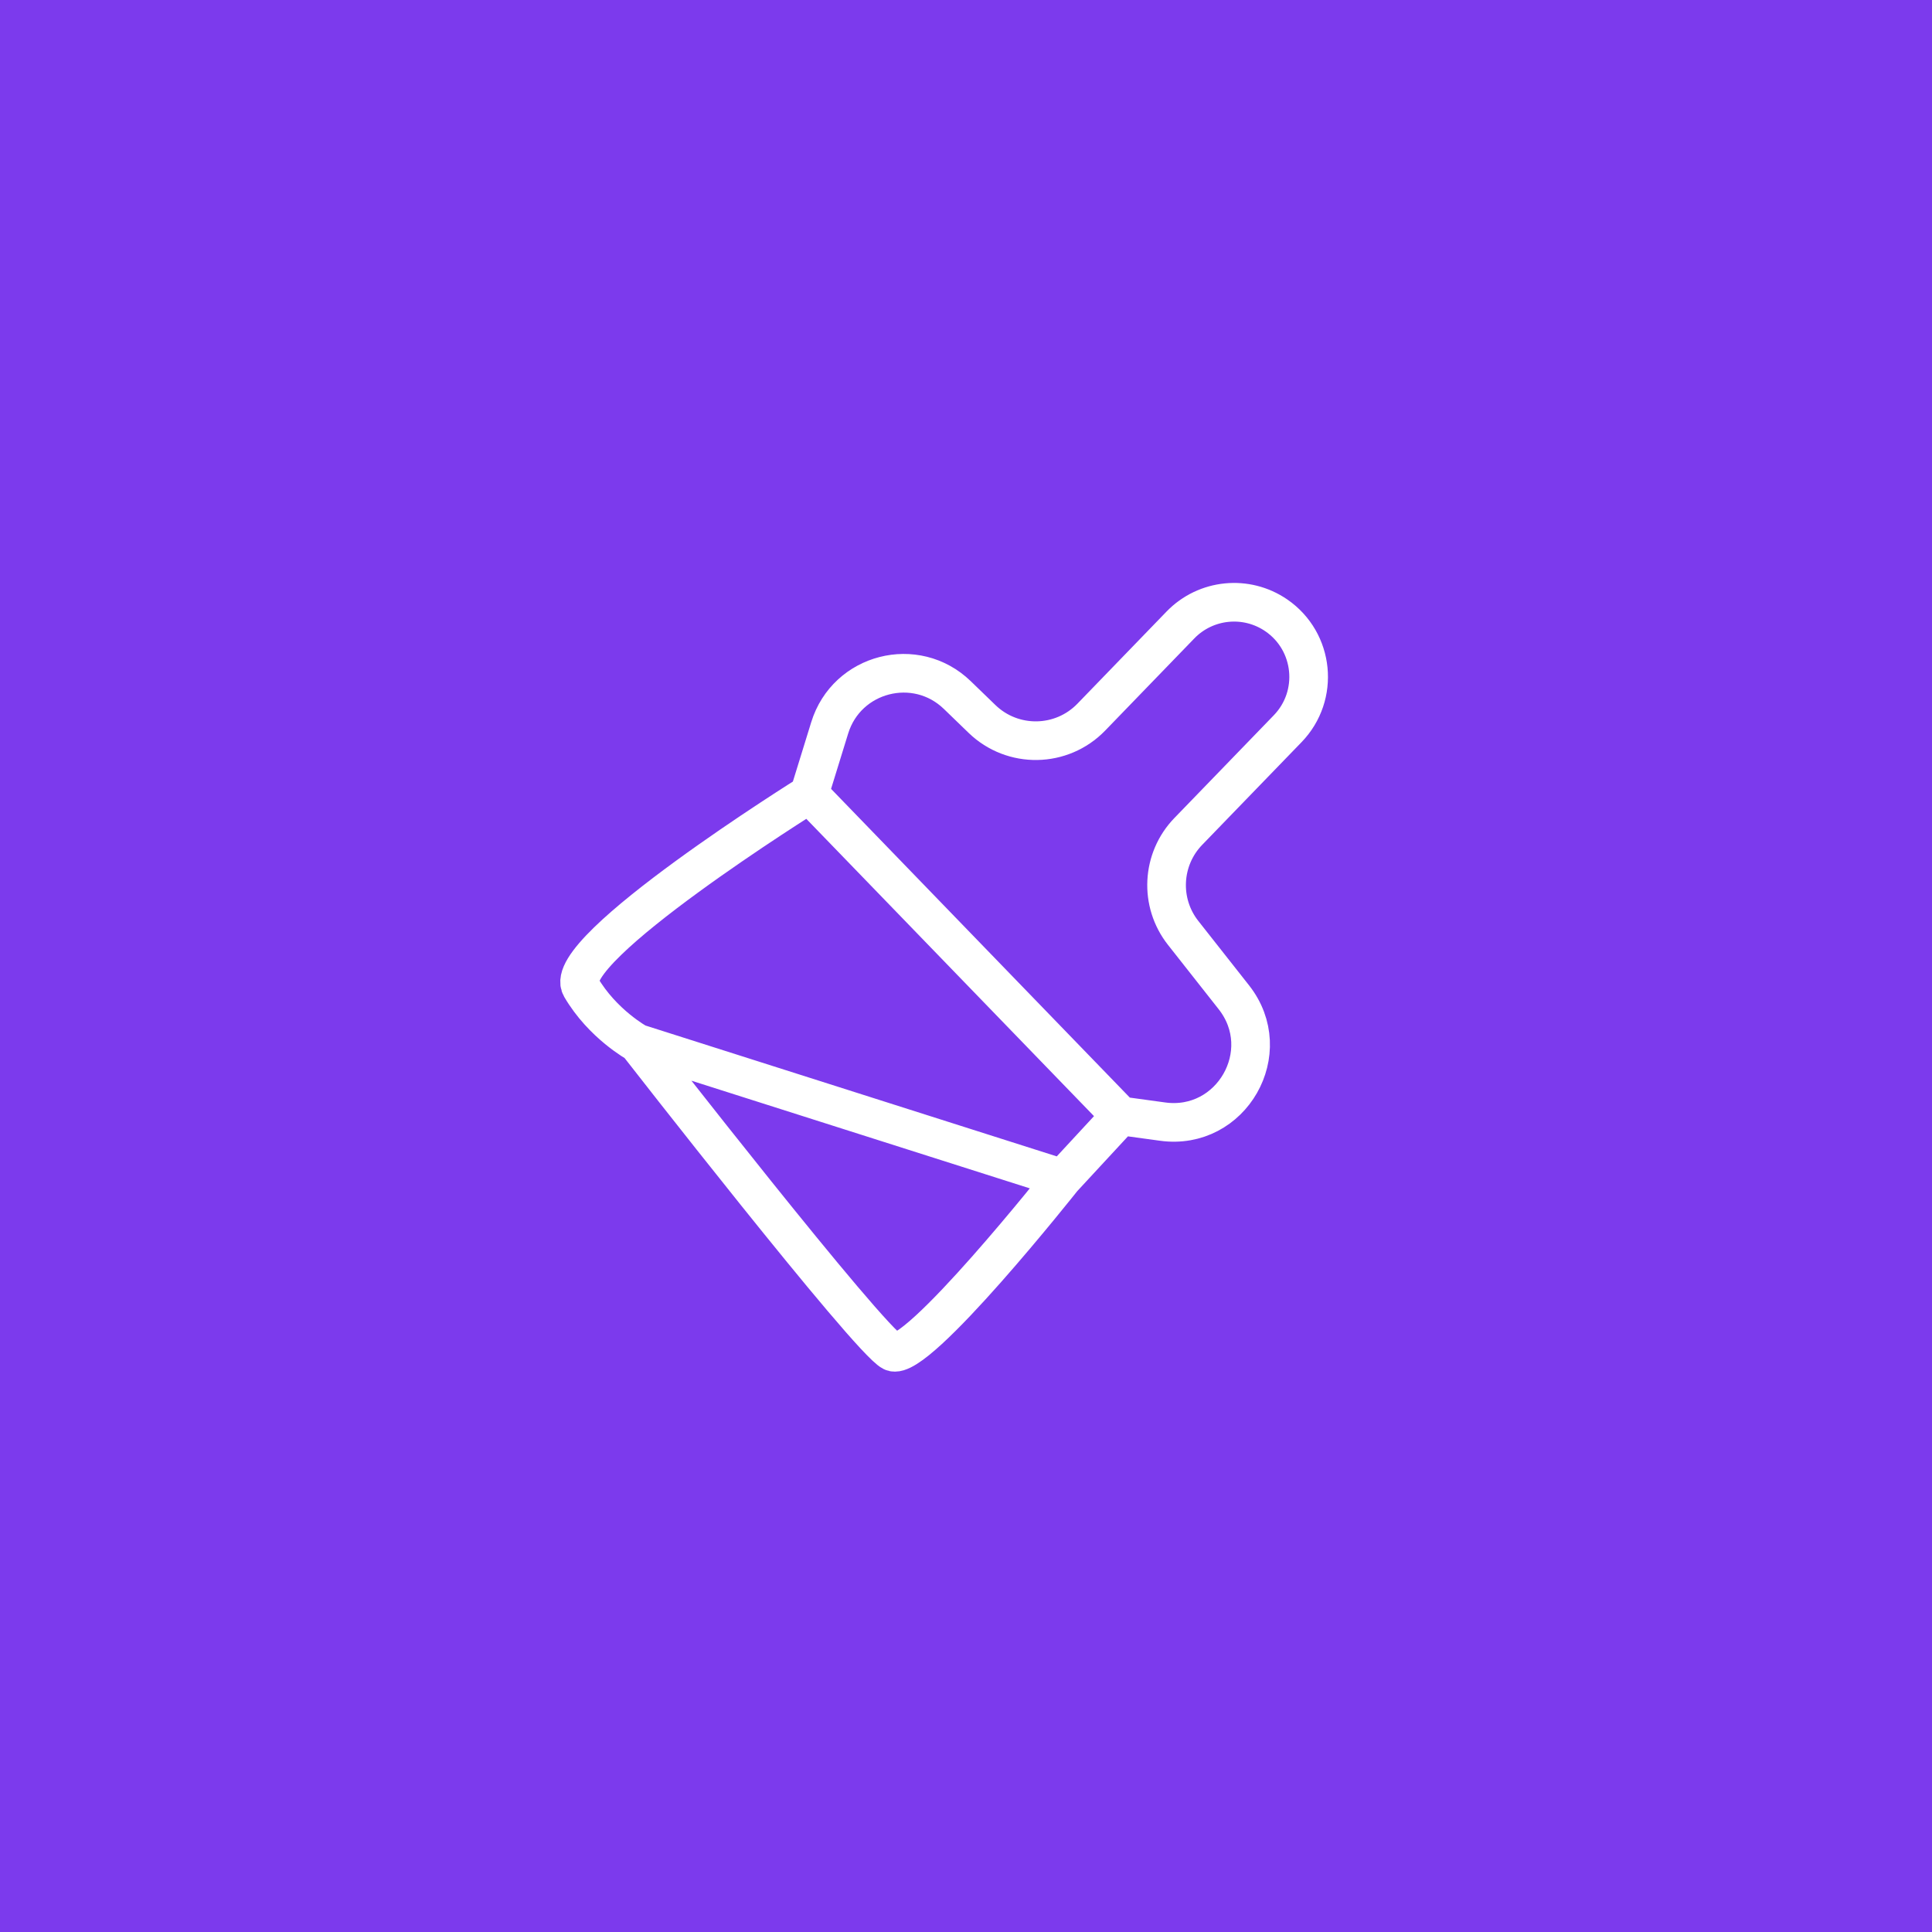 <svg width="50" height="50" viewBox="0 0 50 50" fill="none" xmlns="http://www.w3.org/2000/svg">
<rect x="0" y="0" width="50" height="50" fill="#333333" stroke="none"/>
<g clip-path="url(#clip0_2566_18583)">
<rect width="50" height="50" rx="20" fill="#7C3AED"/>
<rect width="50" height="50" fill="#7C3AED"/>
<path d="M29.001 28.878L30.088 29.027C31.871 29.272 33.045 27.221 31.931 25.808L30.62 24.144C30 23.358 30.058 22.235 30.754 21.516L33.325 18.859C34.154 18.001 34.015 16.604 33.033 15.927V15.927C32.256 15.392 31.206 15.497 30.55 16.174L28.242 18.56C27.474 19.353 26.209 19.374 25.415 18.607L24.774 17.987C23.701 16.951 21.913 17.41 21.473 18.835L20.943 20.551M29.001 28.878L27.5 30.5M29.001 28.878L24.972 24.715L20.943 20.551M20.943 20.551C20.943 20.551 14.474 24.587 15.034 25.547C15.595 26.508 16.5 27 16.5 27M16.5 27C16.5 27 22.477 34.678 23.092 34.984C23.707 35.29 27.5 30.5 27.5 30.5M16.5 27L27.5 30.5" stroke="white"/>
</g>
<defs>
<clipPath id="clip0_2566_18583">
<rect width="50" height="50" fill="white"/>
</clipPath>
</defs>
</svg>
